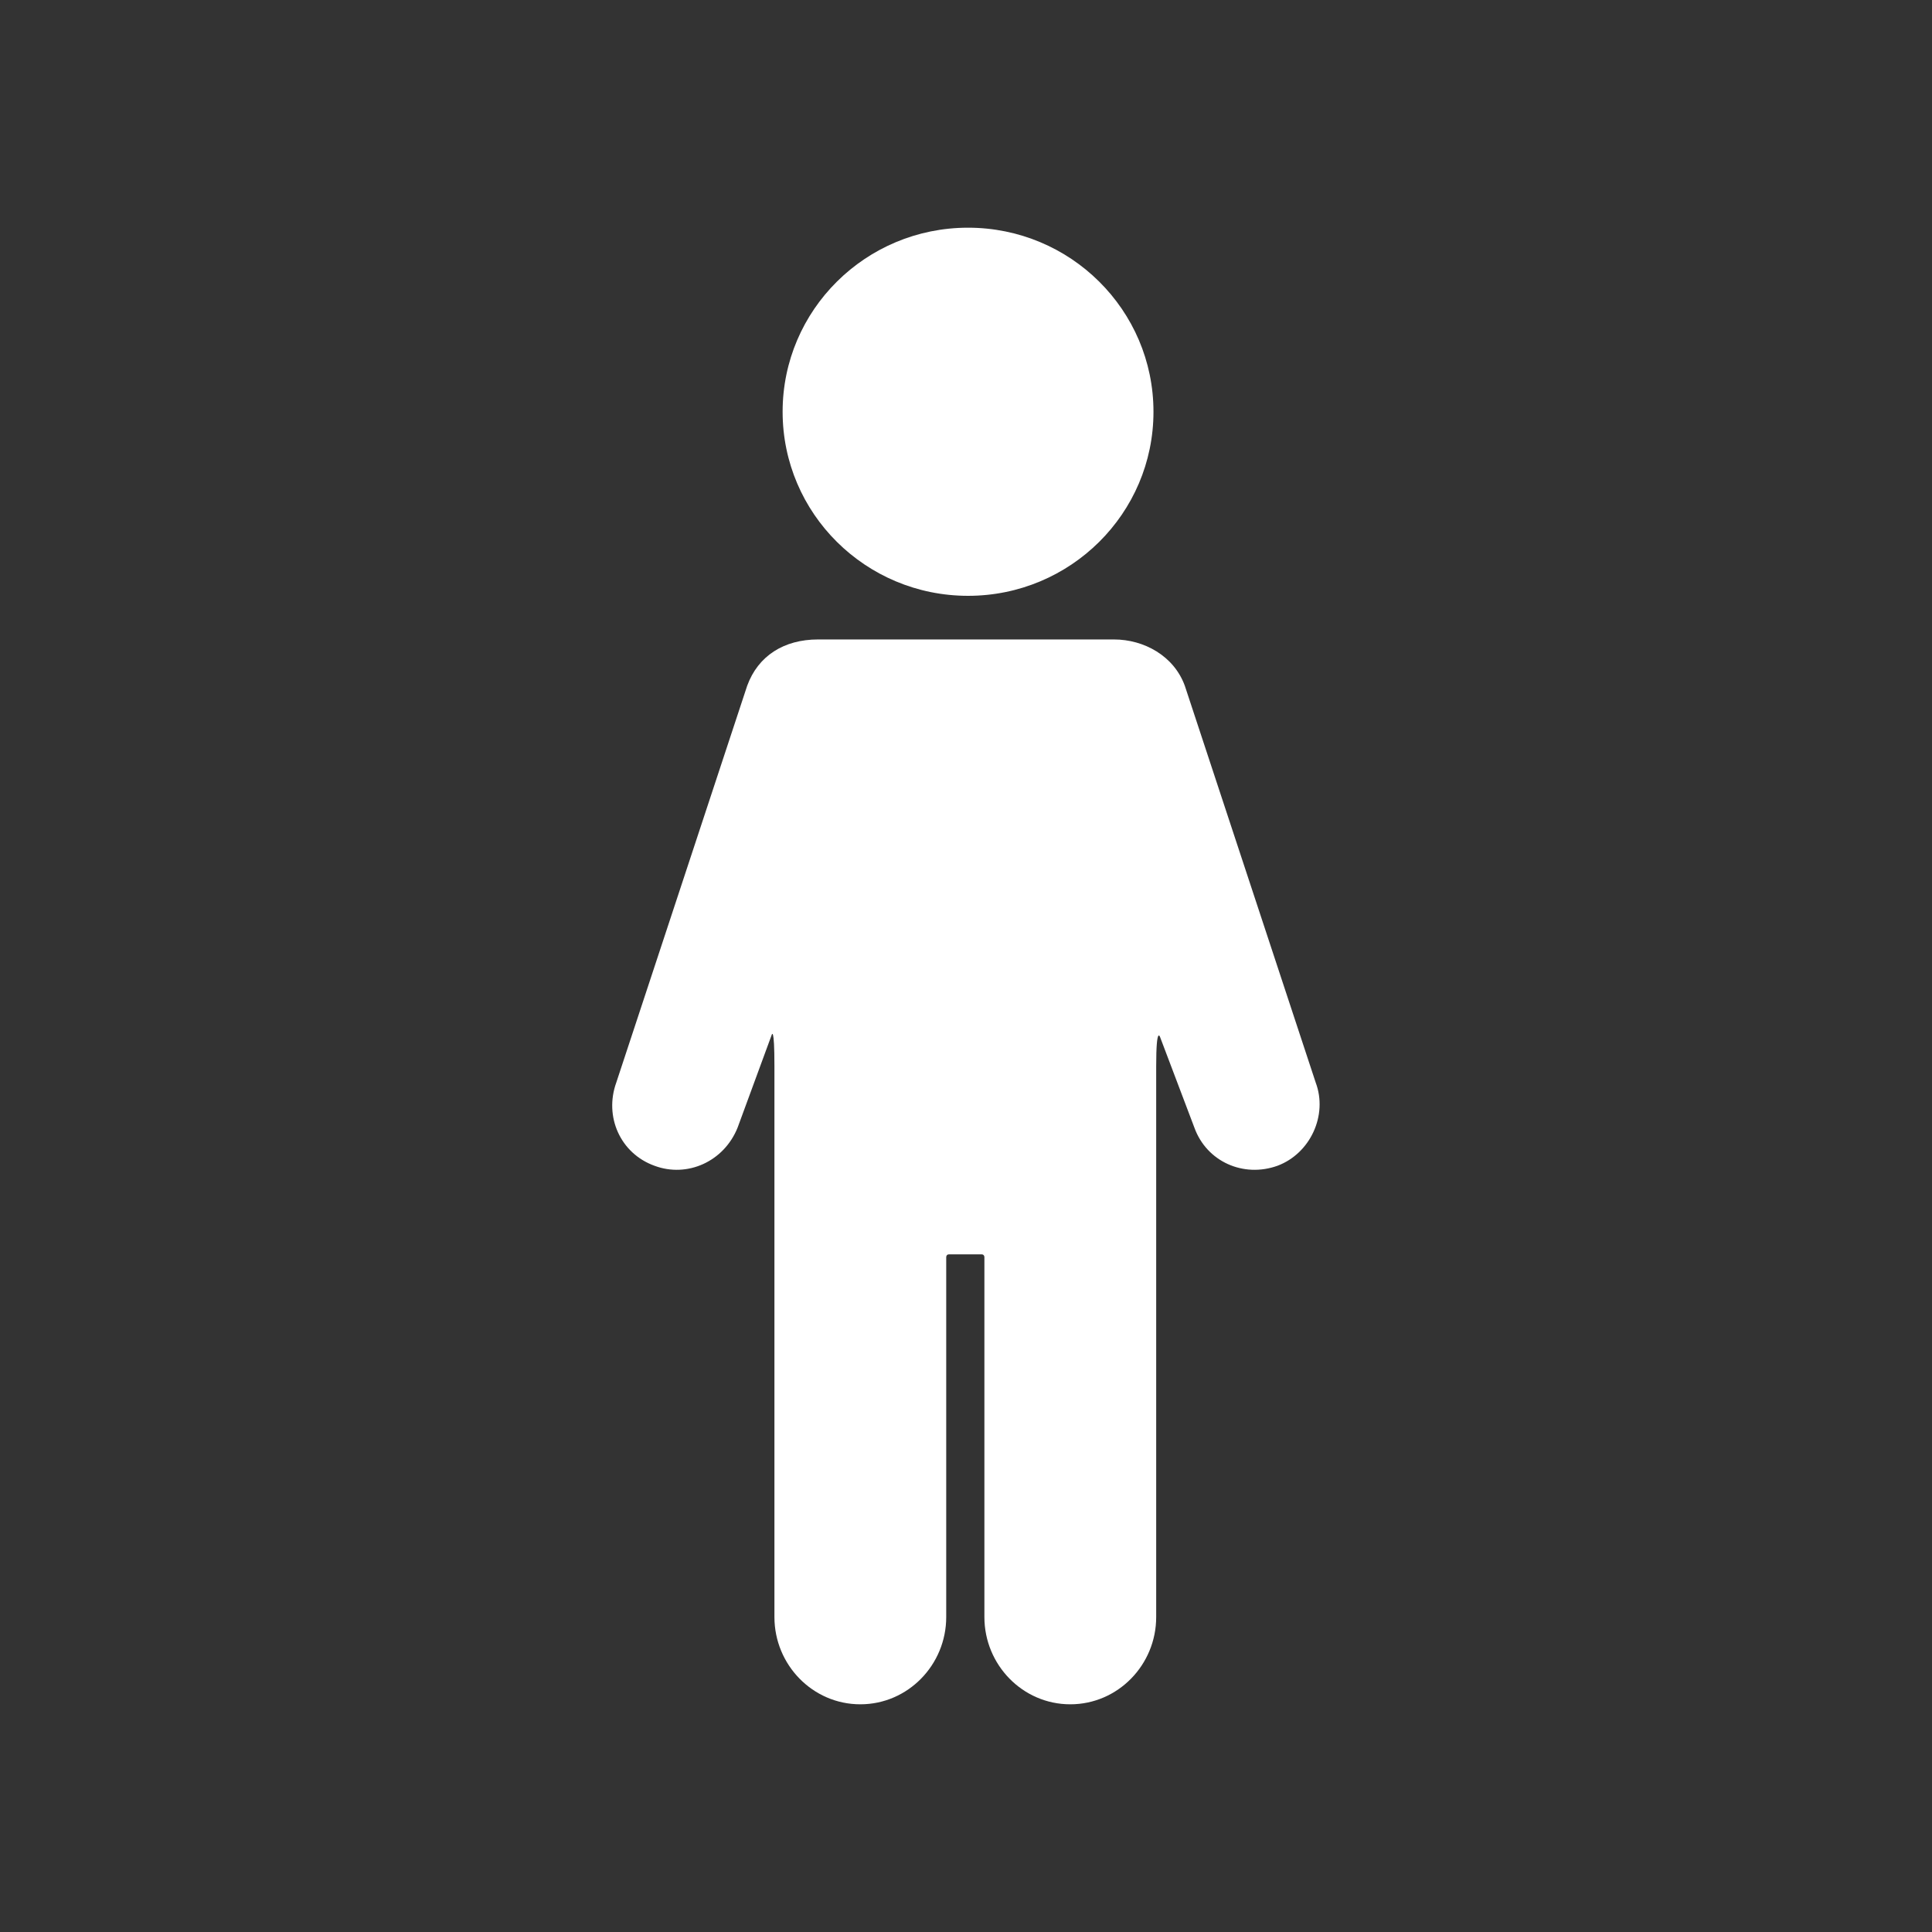 <?xml version="1.0" encoding="utf-8"?>
<!-- Generator: Adobe Illustrator 19.1.1, SVG Export Plug-In . SVG Version: 6.00 Build 0)  -->
<svg version="1.1" id="Layer_1" xmlns="http://www.w3.org/2000/svg" xmlns:xlink="http://www.w3.org/1999/xlink" x="0px" y="0px"
	 viewBox="-349 227.6 141.7 141.7" style="enable-background:new -349 227.6 141.7 141.7;" xml:space="preserve">
<rect x="-349" y="227.6" width="141.7" height="141.7" fill="#333333" stroke="none"/>
<style type="text/css">
	.st0{fill:#FFFFFF;}
</style>
<g>
	<g>
		<path class="st0" d="M-262.1,277.9c-0.8-2.2-3-3.4-5.2-3.4c-1.1,0-1.2,0-1.9,0h-17.9c-0.7,0-1.2,0-1.9,0c-2.5,0-4.4,1.2-5.2,3.4
			l-9.6,29.1c-0.9,2.5,0.3,5.2,2.8,6.1c2.4,0.9,5.1-0.3,6.1-2.8l2.5-6.8c0,0,0.2-0.7,0.2,2.3v40.4c0,3.5,2.8,6.4,6.3,6.4
			s6.3-2.9,6.3-6.4v-26.4c0,0,0-0.2,0.2-0.2c0.6,0,1.8,0,2.4,0c0.2,0,0.2,0.2,0.2,0.2v26.4c0,3.5,2.8,6.4,6.3,6.4s6.3-2.9,6.3-6.4
			v-40.4c0-3.1,0.3-2.1,0.3-2.1l2.5,6.6c0.9,2.5,3.6,3.7,6.1,2.8c2.4-0.9,3.7-3.7,2.8-6.1L-262.1,277.9z"/>
		<ellipse class="st0" cx="-278" cy="257.8" rx="13.6" ry="13.5"/>
	</g>
</g>
</svg>
